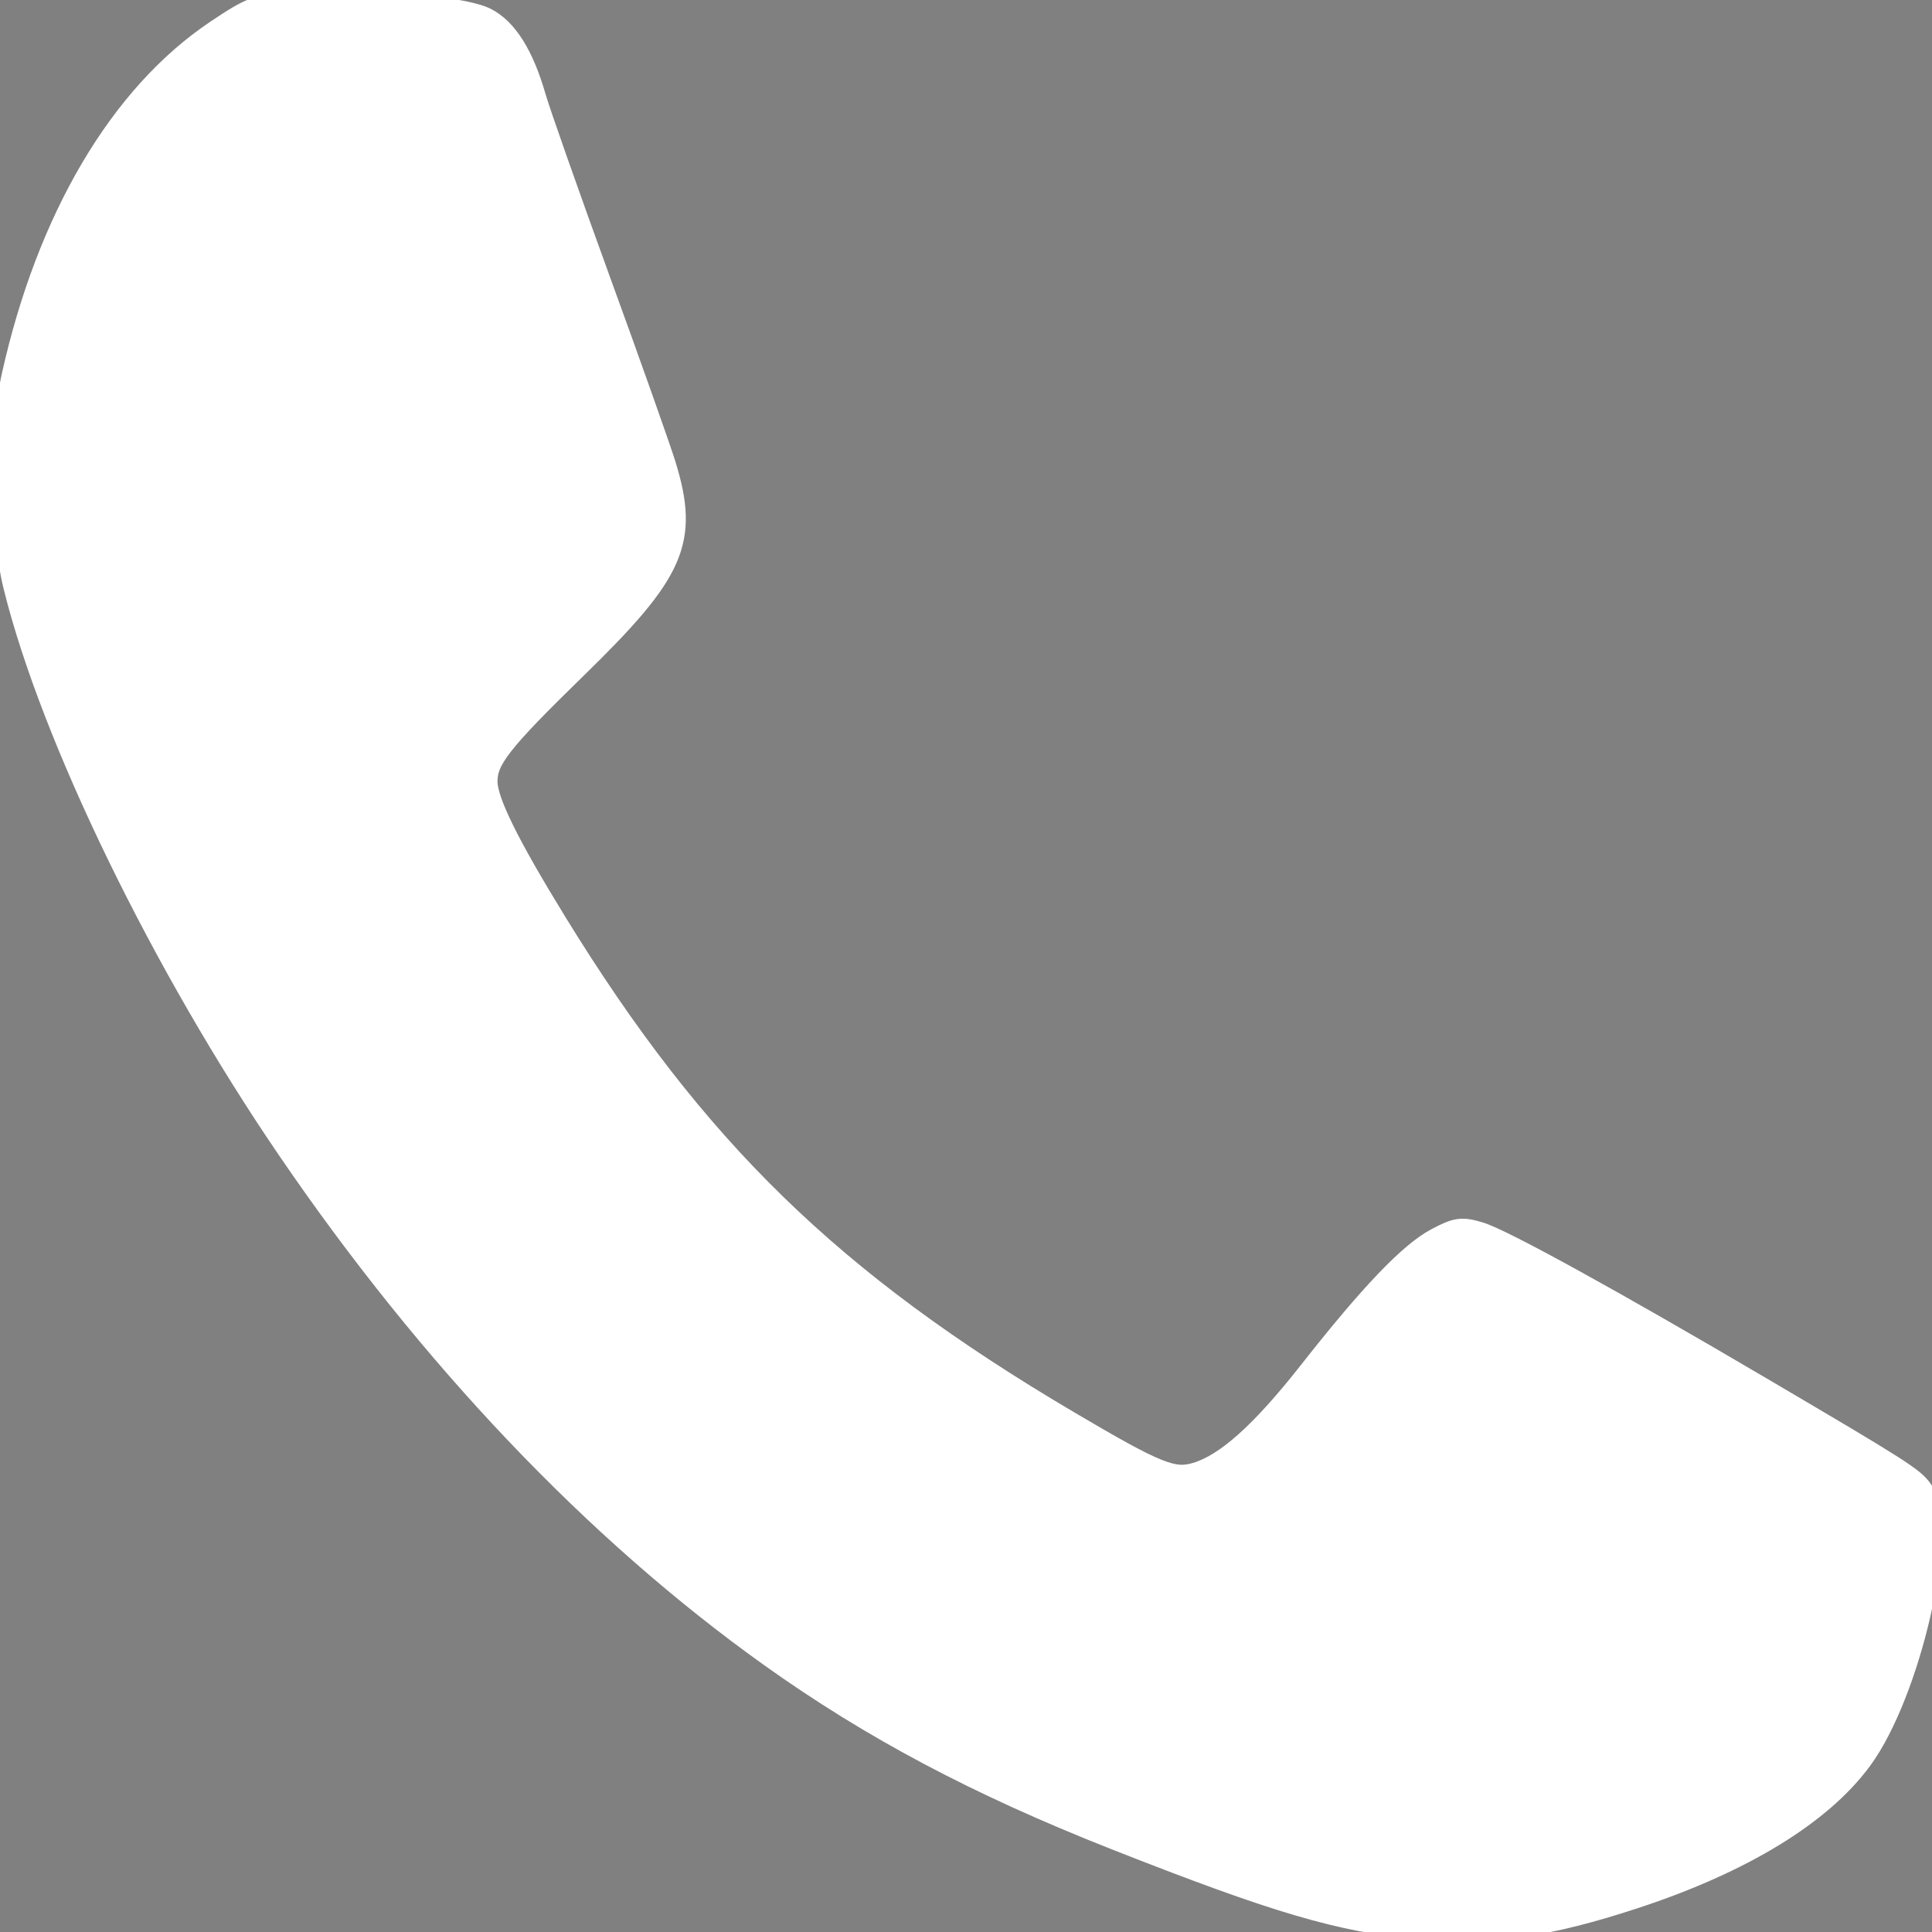 <?xml version="1.0" encoding="UTF-8" standalone="no"?>
<!-- Created with Inkscape (http://www.inkscape.org/) -->

<svg
   xmlns:dc="http://purl.org/dc/elements/1.1/"
   xmlns:cc="http://creativecommons.org/ns#"
   xmlns:rdf="http://www.w3.org/1999/02/22-rdf-syntax-ns#"
   xmlns:svg="http://www.w3.org/2000/svg"
   xmlns="http://www.w3.org/2000/svg"
   xmlns:sodipodi="http://sodipodi.sourceforge.net/DTD/sodipodi-0.dtd"
   xmlns:inkscape="http://www.inkscape.org/namespaces/inkscape"
   width="24"
   height="24"
   id="svg3103"
   version="1.1"
   inkscape:version="0.48.5 r10040"
   sodipodi:docname="Nouveau document 4">
  <rect width="100%" height="100%" fill="#808080" stroke="none"/>
  <defs
     id="defs3105" />
  <sodipodi:namedview
     id="base"
     pagecolor="#ffffff"
     bordercolor="#666666"
     borderopacity="1.0"
     inkscape:pageopacity="0.0"
     inkscape:pageshadow="2"
     inkscape:zoom="15.839192"
     inkscape:cx="11.236542"
     inkscape:cy="9.1160635"
     inkscape:document-units="px"
     inkscape:current-layer="layer1"
     showgrid="false"
     fit-margin-top="0"
     fit-margin-left="0"
     fit-margin-right="0"
     fit-margin-bottom="0"
     inkscape:window-width="1920"
     inkscape:window-height="1017"
     inkscape:window-x="-4"
     inkscape:window-y="-4"
     inkscape:window-maximized="1" />
  <g
     inkscape:label="Calque 1"
     inkscape:groupmode="layer"
     id="layer1"
     transform="translate(-139.9,-577.021)">
    <g
       style="fill:#000000"
       id="g3123"
       transform="matrix(1.071,0,0,1.071,139.901,571.9)">
      <path
         id="path3115"
         d="m 0,10.375 c 0,0.938 0.344,1.969 0.781,3.063 0.437,1.094 1,2.125 1.438,2.906 1.188,2.063 2.719,4.094 4.469,5.781 1.75,1.687 3.813,3.094 6.125,3.938 1.344,0.531 2.688,1.125 4.188,1.125 0.75,0 1.813,-0.281 2.781,-0.688 0.938,-0.406 1.781,-1.031 2.094,-1.781 0.125,-0.281 0.281,-0.656 0.375,-1.094 0.094,-0.406 0.156,-0.813 0.156,-1.094 0,-0.156 0,-0.313 -0.031,-0.344 -0.094,-0.188 -0.313,-0.344 -0.563,-0.5 -0.563,-0.281 -0.656,-0.375 -1.5,-0.875 -0.875,-0.5 -1.781,-1.063 -2.563,-1.469 -0.375,-0.219 -0.625,-0.313 -0.719,-0.313 -0.5,0 -1.125,0.688 -1.656,1.438 -0.563,0.75 -1.188,1.438 -1.625,1.438 -0.219,0 -0.438,-0.094 -0.688,-0.25 -0.25,-0.156 -0.5,-0.281 -0.656,-0.375 C 9.656,19.718 7.812,17.875 6.25,15.156 6.062,14.843 5.625,14.187 5.625,13.843 5.625,13.437 6.188,12.968 6.75,12.468 7.281,11.999 7.844,11.437 7.844,10.749 7.844,10.655 7.781,10.374 7.656,9.968 7.375,9.155 7,8.218 6.687,7.312 6.531,6.874 6.406,6.562 6.374,6.406 6.311,6.312 6.28,6.187 6.249,6.031 6.218,5.875 6.155,5.75 6.124,5.625 6.03,5.344 5.874,5.125 5.718,5 5.562,4.937 5.187,4.844 4.812,4.812 c -0.375,0 -0.813,-0.031 -1,-0.031 -0.094,0 -0.219,0 -0.344,0.031 H 3.062 c -1,0.438 -1.719,1.313 -2.25,2.344 -0.5,1.031 -0.813,2.188 -0.813,3.219 z"
         inkscape:connector-curvature="0" />
    </g>
    <path
       style="fill:#ffffff;fill-opacity:1;stroke:#ffffff;stroke-width:0.316;stroke-miterlimit:4;stroke-opacity:1;stroke-dasharray:none"
       d="M 17.631,23.934 C 16.657,23.846 15.865,23.613 13.861,22.823 12.155,22.15 10.842,21.454 9.582,20.555 7.41,19.004 5.361,16.85 3.597,14.264 2.039,11.981 0.662,9.151 0.199,7.279 0.028,6.59 0.018,5.392 0.176,4.681 0.611,2.723 1.513,1.195 2.702,0.4 3.145,0.104 3.189,0.088 3.725,0.047 4.448,-0.008 5.725,0.104 6.019,0.248 6.273,0.372 6.477,0.696 6.624,1.209 6.679,1.4 7.039,2.423 7.424,3.482 7.81,4.541 8.177,5.578 8.241,5.786 8.526,6.719 8.362,7.09 7.141,8.28 6.201,9.196 6.022,9.424 6.022,9.708 c 6.95e-5,0.248 0.263,0.783 0.87,1.771 1.728,2.81 3.425,4.462 6.368,6.199 1.106,0.653 1.31,0.735 1.606,0.646 0.379,-0.113 0.825,-0.513 1.426,-1.279 0.749,-0.953 1.234,-1.461 1.564,-1.636 0.243,-0.129 0.302,-0.137 0.518,-0.072 0.282,0.085 1.645,0.835 3.495,1.924 1.74,1.024 1.883,1.115 1.991,1.269 0.314,0.448 -0.155,2.496 -0.758,3.315 -0.496,0.674 -1.465,1.266 -2.788,1.703 -1.087,0.359 -1.816,0.464 -2.681,0.386 l 0,0 z"
       id="path3126"
       inkscape:connector-curvature="0"
       transform="translate(139.9,577.021)" />
  </g>
</svg>

